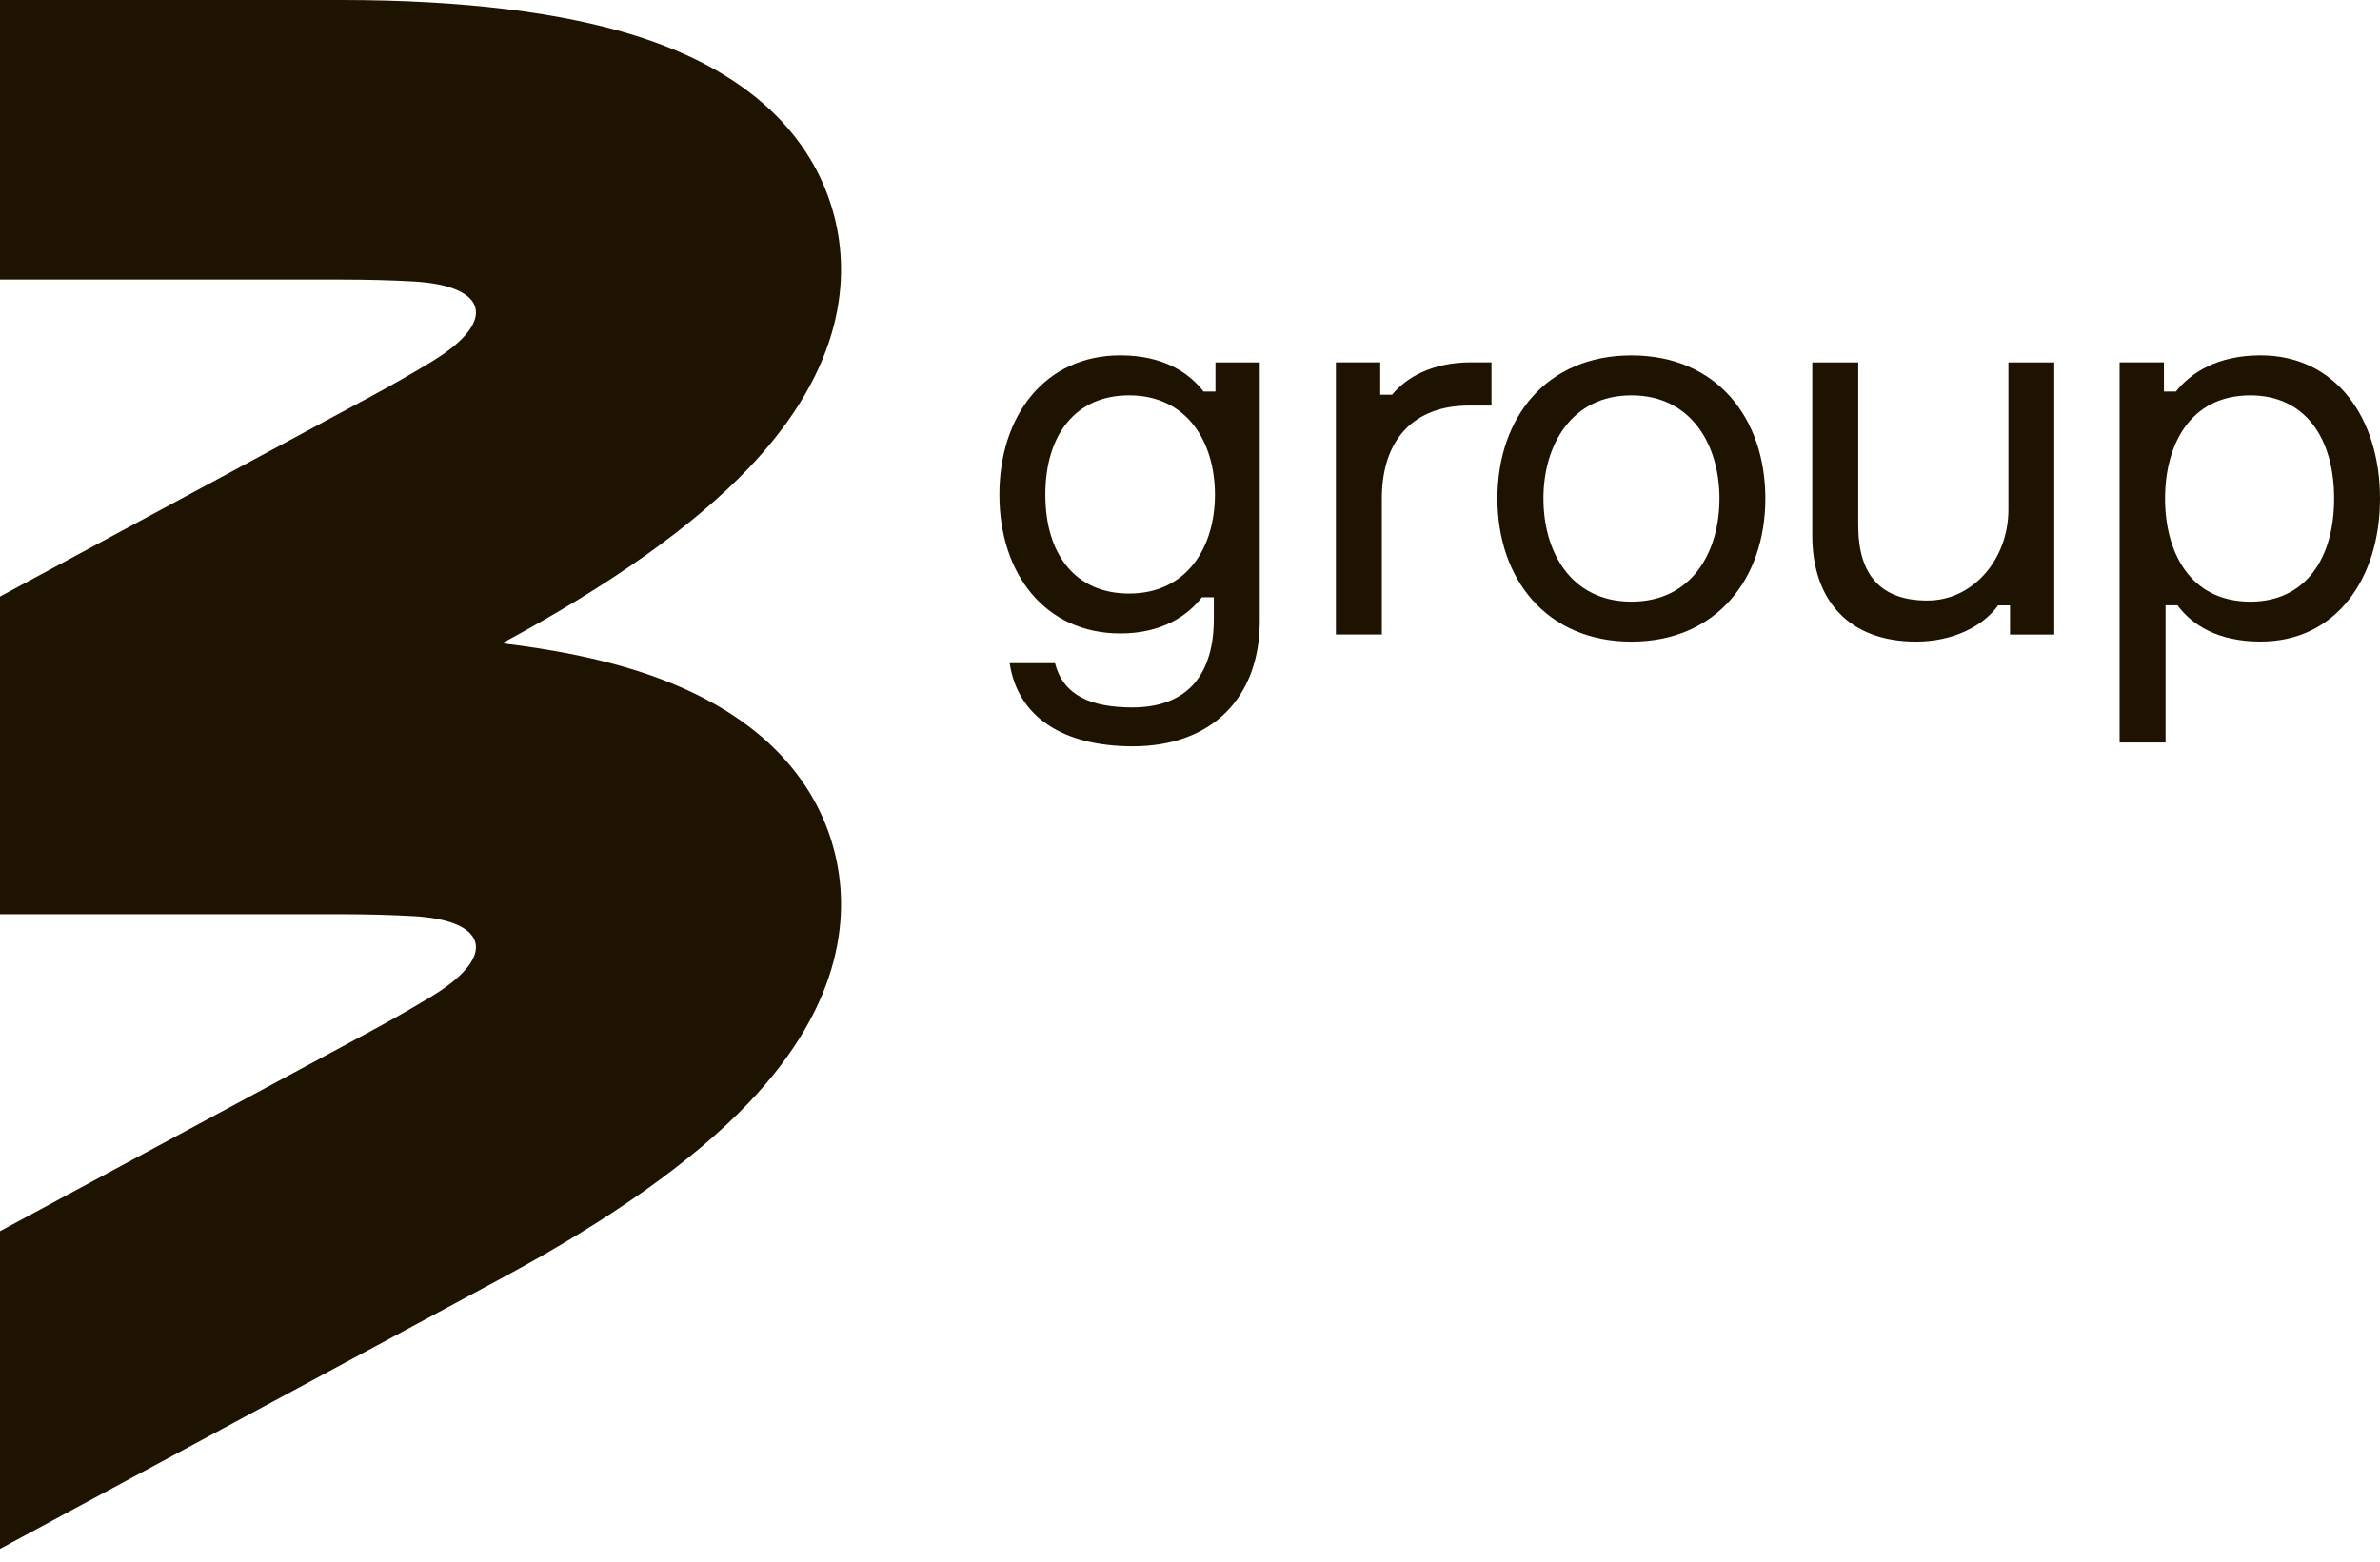 <svg width="160" height="105" viewBox="0 0 160 105" fill="none" xmlns="http://www.w3.org/2000/svg">
<path d="M84.691 24.365V41.757C84.691 46.878 81.498 50.18 76.159 50.18C71.474 50.18 68.423 48.219 67.878 44.59H70.929C71.474 46.769 73.364 47.565 76.121 47.565C79.897 47.565 81.603 45.277 81.603 41.61V40.156H80.802C79.822 41.426 78.078 42.591 75.321 42.591C70.275 42.591 67.186 38.597 67.186 33.258C67.186 27.919 70.271 23.892 75.321 23.892C78.192 23.892 79.931 25.052 80.911 26.326H81.712V24.365H84.691ZM81.678 33.262C81.678 29.742 79.826 26.582 75.903 26.582C72.308 26.582 70.275 29.235 70.275 33.262C70.275 37.289 72.308 39.909 75.903 39.909C79.826 39.909 81.678 36.749 81.678 33.262Z" fill="#1E1300"/>
<path d="M100.269 27.269H98.743C95.114 27.269 92.897 29.486 92.897 33.514V42.662H89.808V24.361H92.788V26.54H93.589C94.498 25.413 96.241 24.361 98.89 24.361H100.269V27.265V27.269Z" fill="#1E1300"/>
<path d="M118.679 33.518C118.679 38.928 115.376 43.14 109.673 43.14C103.969 43.14 100.667 38.928 100.667 33.518C100.667 28.107 103.936 23.895 109.673 23.895C115.41 23.895 118.679 28.107 118.679 33.518ZM115.594 33.518C115.594 29.922 113.704 26.582 109.677 26.582C105.65 26.582 103.76 29.922 103.76 33.518C103.76 37.113 105.612 40.453 109.677 40.453C113.742 40.453 115.594 37.113 115.594 33.518Z" fill="#1E1300"/>
<path d="M124.923 24.365V35.332C124.923 38.71 126.486 40.378 129.571 40.378C132.655 40.378 135.019 37.583 135.019 34.276V24.365H138.103V42.666H135.128V40.705H134.327C133.309 42.121 131.276 43.139 128.808 43.139C124.307 43.139 121.834 40.378 121.834 35.986V24.365H124.923Z" fill="#1E1300"/>
<path d="M145.475 24.365V26.326H146.275C147.294 25.057 149.07 23.892 151.975 23.892C157.02 23.892 160 28.103 160 33.514C160 38.924 157.025 43.136 151.975 43.136C149.07 43.136 147.365 42.008 146.384 40.701H145.584V49.925H142.495V24.361H145.475V24.365ZM145.55 33.518C145.55 37.114 147.222 40.454 151.287 40.454C154.954 40.454 156.916 37.583 156.916 33.518C156.916 29.453 154.954 26.582 151.287 26.582C147.222 26.582 145.55 29.922 145.55 33.518Z" fill="#1E1300"/>
<path d="M42.939 45.139C40.311 44.292 37.235 43.668 33.753 43.253L33.82 43.215C41.045 39.318 46.585 35.383 50.281 31.527C56.886 24.633 57.095 18.515 56.102 14.601C55.113 10.682 52.024 5.394 42.939 2.468C37.855 0.83 31.117 0 22.907 0H0V18.796H22.907C24.709 18.796 26.322 18.842 27.764 18.921C32.831 19.198 33.438 21.608 29.113 24.256C27.881 25.011 26.486 25.815 24.898 26.674L0 40.11V61.47H22.907C24.709 61.47 26.322 61.517 27.764 61.596C32.826 61.873 33.438 64.282 29.113 66.931C27.881 67.685 26.486 68.49 24.898 69.349L0 82.781V104.141L33.82 85.89C41.045 81.989 46.585 78.058 50.281 74.202C56.886 67.308 57.095 61.19 56.102 57.271C55.113 53.353 52.024 48.068 42.939 45.139Z" fill="#1E1300"/>
</svg>
